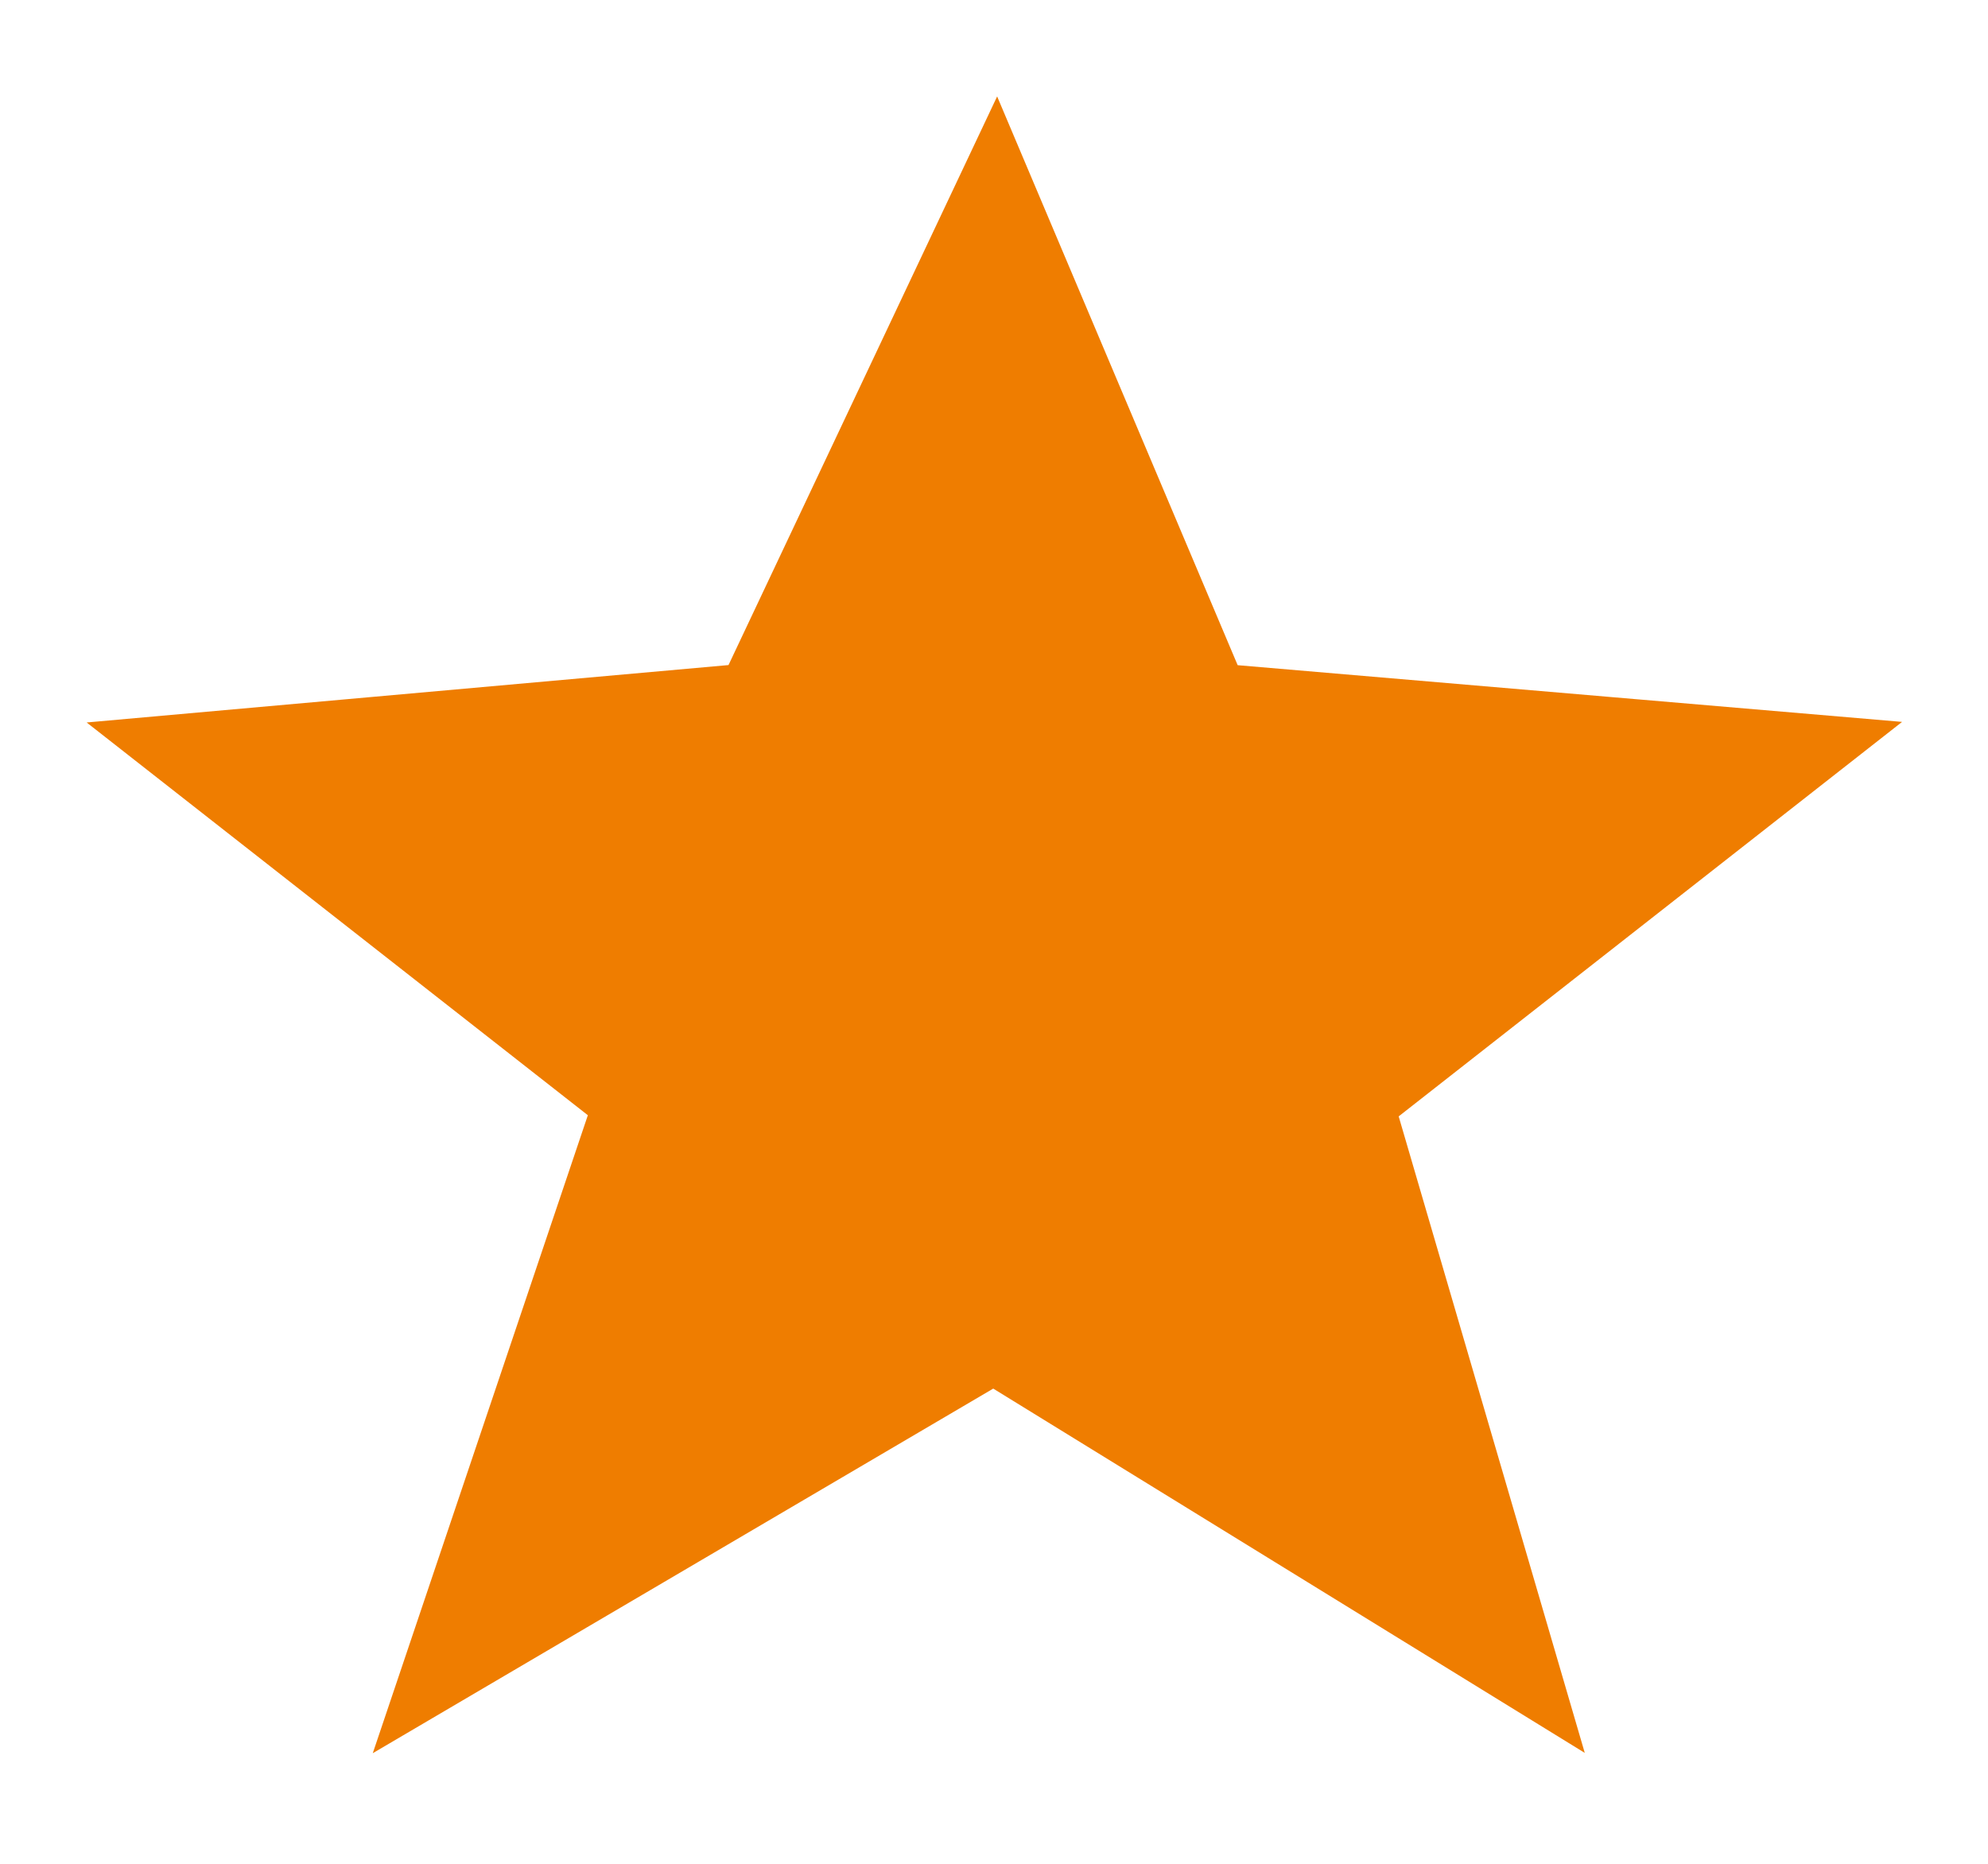 <svg width="16" height="15" viewBox="0 0 16 15" fill="none" xmlns="http://www.w3.org/2000/svg">
<path d="M10.682 8.8L11.91 13L8 10.592L3.902 13L5.318 8.8L2 6.2L6.193 5.825L8 2L9.618 5.826L14 6.2L10.682 8.8Z" fill="#EF7D00" stroke="#EF7D00"/>
</svg>
